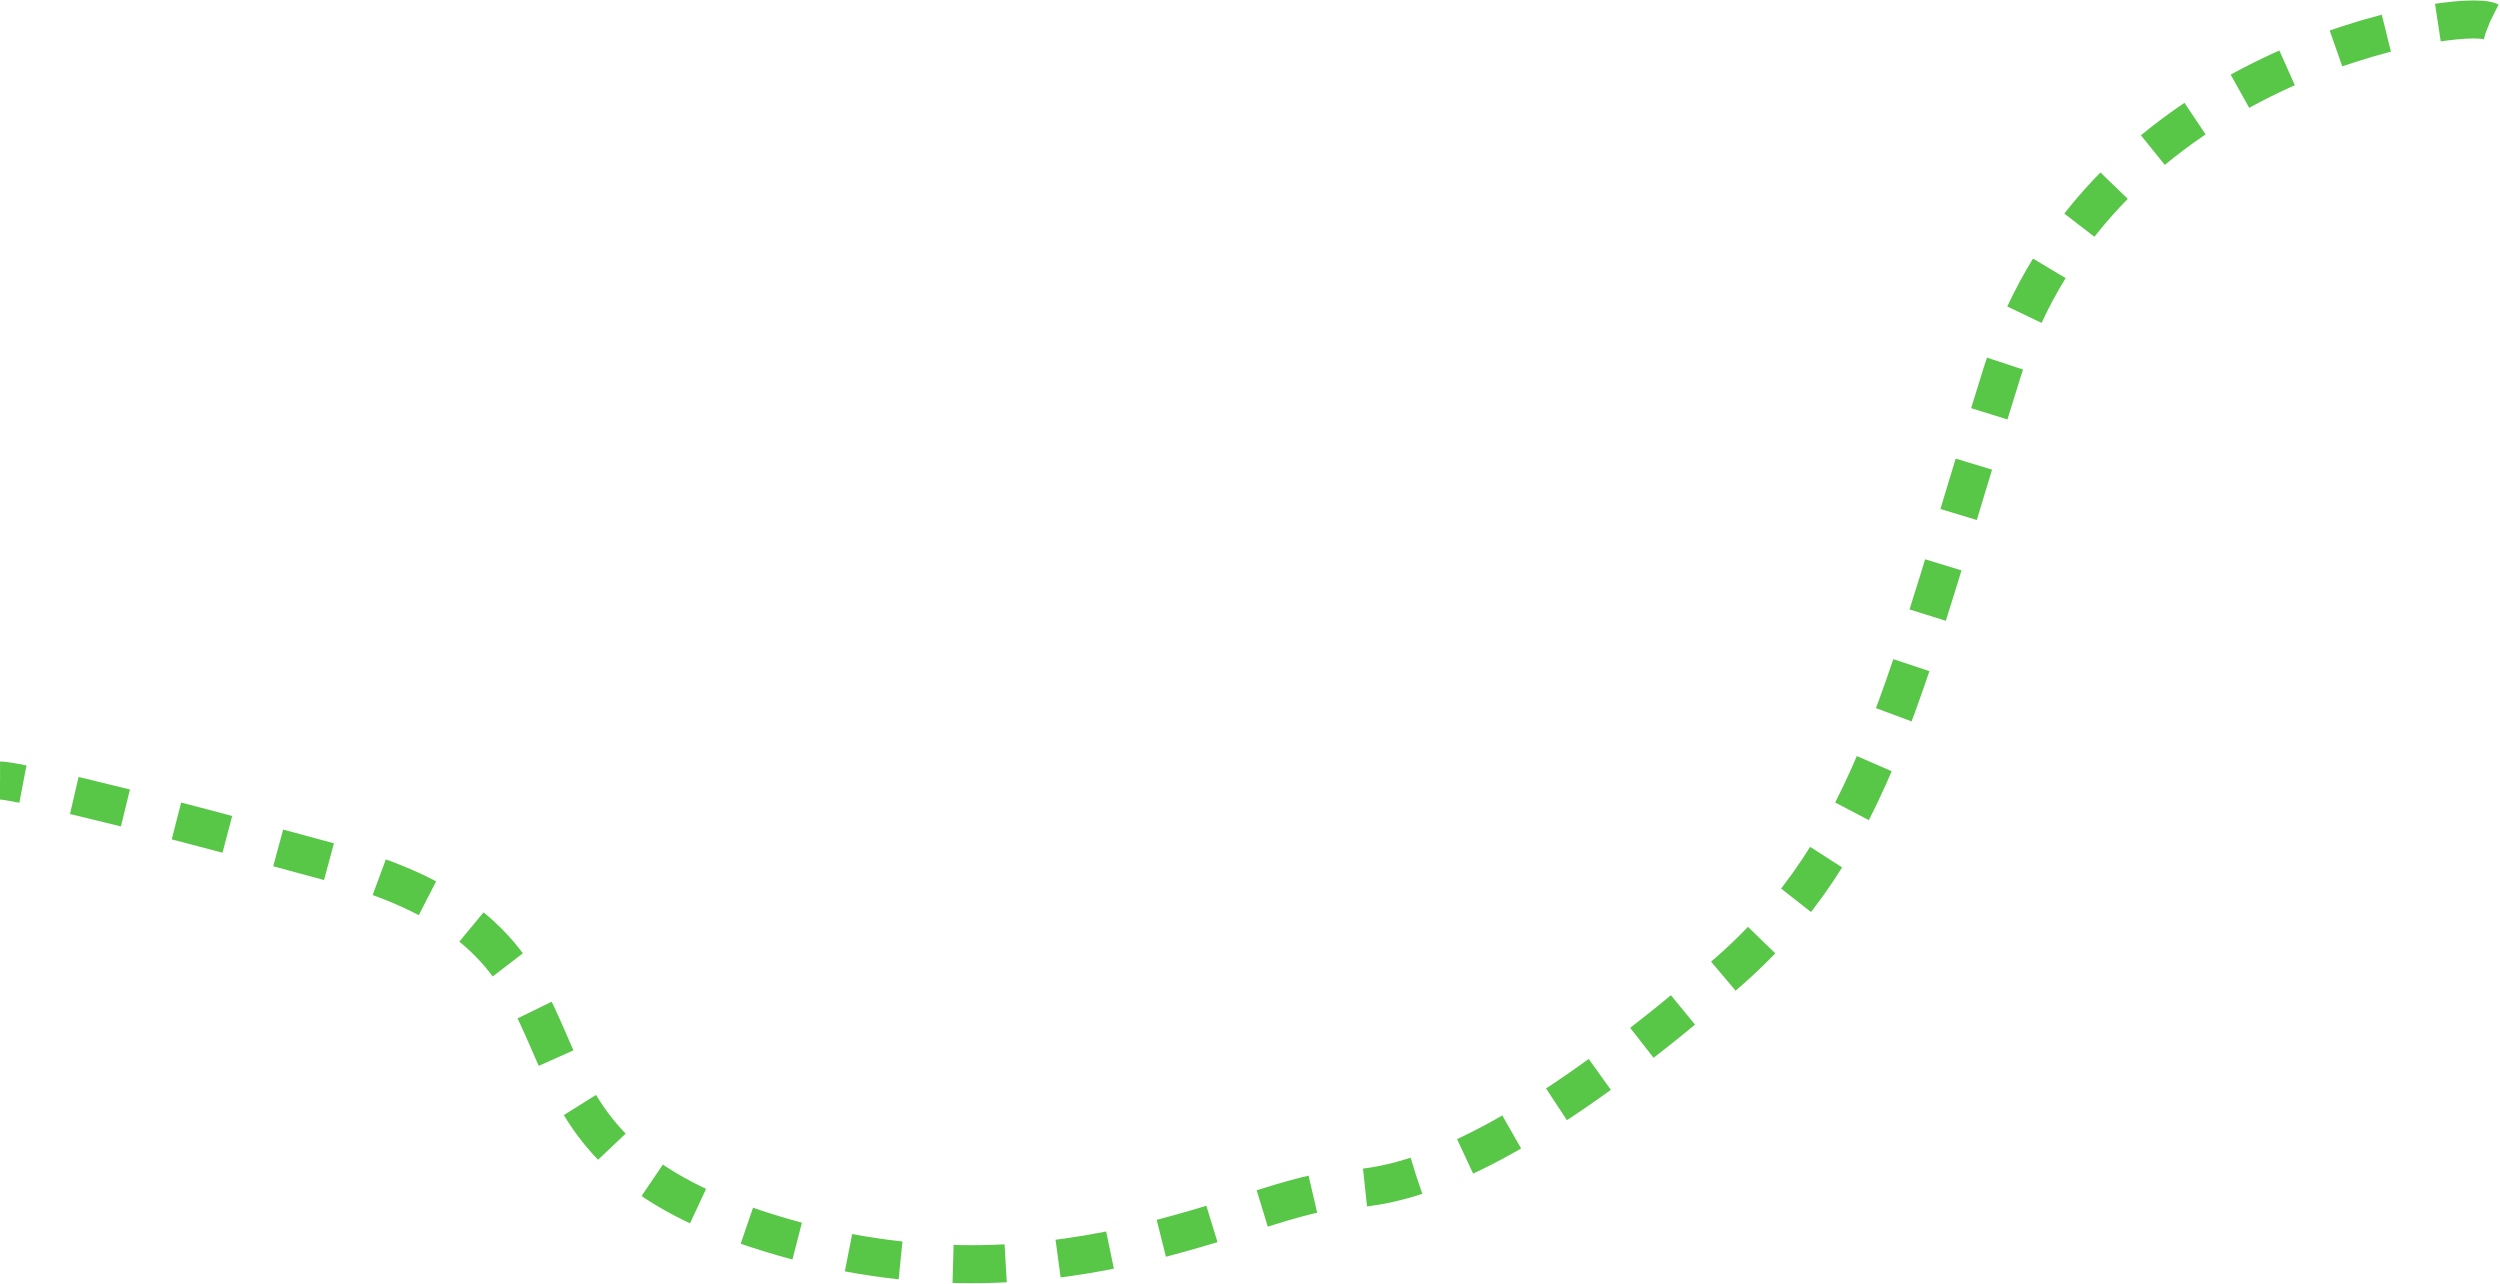 <?xml version="1.0" encoding="UTF-8"?> <svg xmlns="http://www.w3.org/2000/svg" width="855" height="439" viewBox="0 0 855 439" fill="none"> <path d="M851.616 7.37C841.728 2.427 718.129 20.966 684.757 127.262C651.385 233.557 641.497 289.176 589.586 333.672C537.674 378.168 494.415 405.359 461.043 406.595C427.671 407.831 359.692 453.563 258.34 420.191C156.989 386.82 218.789 323.784 114.966 295.356C31.907 272.614 3.727 266.928 0.019 266.928" stroke="#58C646" stroke-width="13" stroke-dasharray="18 18"></path> </svg> 